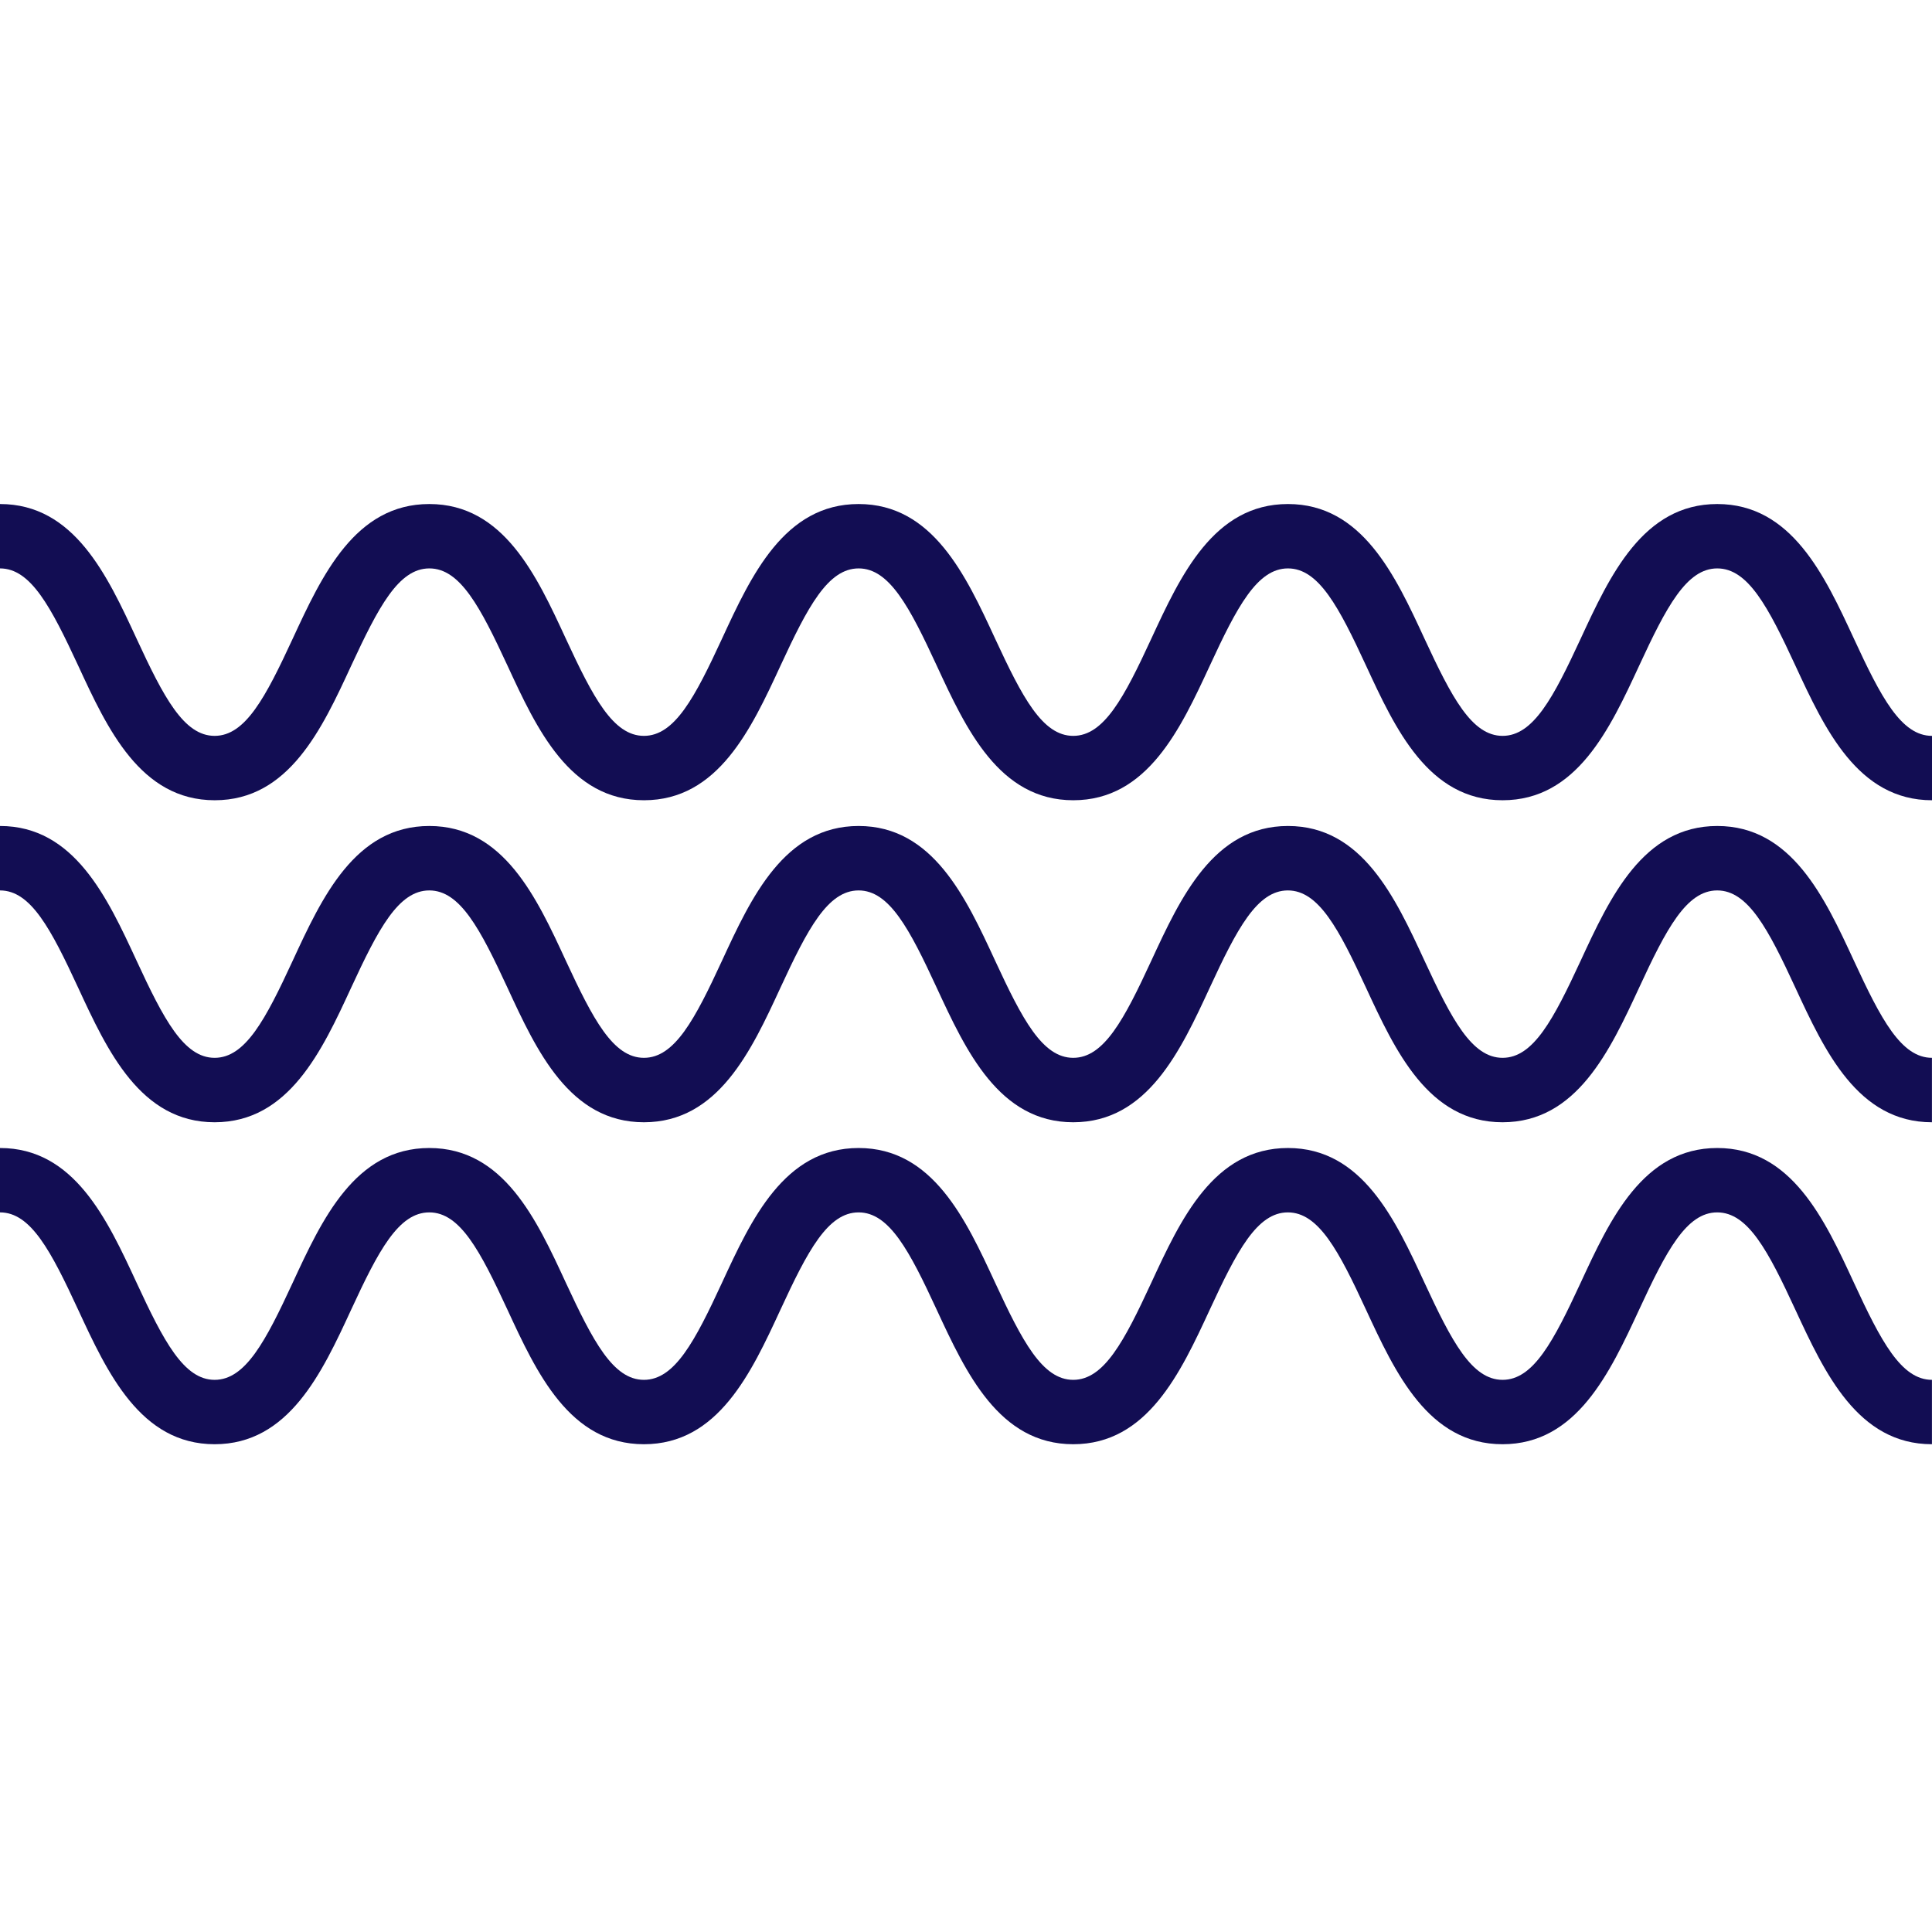 <?xml version="1.0" encoding="UTF-8"?> <svg xmlns="http://www.w3.org/2000/svg" width="34" height="34" viewBox="0 0 34 34" fill="none"><g clip-path="url(#clip0_201_8780)"><g clip-path="url(#clip1_201_8780)"><path d="M34 14.083C32.693 14.083 32.111 12.825 31.596 11.714C31.118 10.681 30.763 10.003 30.221 10.003C29.68 10.003 29.325 10.681 28.847 11.714C28.332 12.825 27.75 14.083 26.443 14.083C25.136 14.083 24.554 12.825 24.04 11.714C23.562 10.681 23.207 10.003 22.666 10.003C22.124 10.003 21.769 10.681 21.291 11.714C20.776 12.825 20.194 14.083 18.888 14.083C17.582 14.083 16.999 12.825 16.485 11.714C16.007 10.681 15.652 10.003 15.111 10.003C14.569 10.003 14.214 10.681 13.736 11.714C13.222 12.825 12.64 14.083 11.333 14.083C10.027 14.083 9.444 12.825 8.931 11.714C8.452 10.681 8.098 10.003 7.556 10.003C7.014 10.003 6.661 10.681 6.181 11.714C5.668 12.825 5.085 14.083 3.779 14.083C2.472 14.083 1.889 12.825 1.376 11.714C0.896 10.681 0.542 10.003 0 10.003V8.87C1.307 8.87 1.889 10.128 2.403 11.238C2.881 12.272 3.236 12.95 3.777 12.95C4.319 12.95 4.673 12.272 5.152 11.238C5.666 10.128 6.248 8.87 7.555 8.87C8.862 8.87 9.444 10.128 9.957 11.238C10.436 12.272 10.79 12.95 11.332 12.95C11.874 12.95 12.229 12.272 12.707 11.238C13.22 10.128 13.803 8.87 15.11 8.87C16.416 8.87 16.999 10.128 17.512 11.238C17.991 12.272 18.345 12.95 18.887 12.95C19.429 12.95 19.784 12.272 20.262 11.238C20.776 10.128 21.359 8.87 22.666 8.87C23.972 8.87 24.555 10.128 25.068 11.238C25.547 12.272 25.901 12.95 26.443 12.95C26.985 12.95 27.339 12.272 27.818 11.238C28.332 10.128 28.915 8.87 30.221 8.87C31.528 8.87 32.111 10.128 32.625 11.238C33.103 12.272 33.458 12.95 34 12.95V14.083ZM34 18.616C33.458 18.616 33.103 17.939 32.625 16.905C32.111 15.794 31.528 14.536 30.221 14.536C28.915 14.536 28.332 15.794 27.818 16.905C27.339 17.939 26.985 18.616 26.443 18.616C25.901 18.616 25.547 17.939 25.068 16.905C24.554 15.794 23.972 14.536 22.666 14.536C21.359 14.536 20.776 15.794 20.262 16.905C19.784 17.939 19.429 18.616 18.887 18.616C18.345 18.616 17.991 17.939 17.512 16.905C16.998 15.794 16.416 14.536 15.11 14.536C13.803 14.536 13.22 15.794 12.707 16.905C12.229 17.939 11.874 18.616 11.332 18.616C10.79 18.616 10.437 17.939 9.957 16.905C9.444 15.794 8.862 14.536 7.555 14.536C6.248 14.536 5.666 15.794 5.152 16.905C4.674 17.939 4.319 18.616 3.777 18.616C3.236 18.616 2.881 17.939 2.403 16.905C1.888 15.794 1.307 14.536 0 14.536V15.67C0.542 15.67 0.896 16.347 1.375 17.381C1.889 18.492 2.472 19.75 3.777 19.75C5.083 19.75 5.667 18.492 6.18 17.381C6.658 16.347 7.013 15.67 7.555 15.67C8.097 15.67 8.451 16.347 8.93 17.381C9.443 18.492 10.025 19.75 11.332 19.75C12.639 19.75 13.222 18.492 13.735 17.381C14.213 16.347 14.568 15.67 15.11 15.67C15.651 15.67 16.006 16.347 16.484 17.381C16.999 18.492 17.581 19.75 18.887 19.75C20.193 19.75 20.776 18.492 21.29 17.381C21.768 16.347 22.123 15.67 22.664 15.67C23.206 15.67 23.561 16.347 24.039 17.381C24.554 18.492 25.136 19.75 26.442 19.75C27.747 19.75 28.331 18.492 28.846 17.381C29.324 16.347 29.679 15.67 30.22 15.67C30.762 15.67 31.117 16.347 31.595 17.381C32.11 18.492 32.692 19.75 33.999 19.75V18.616H34ZM34 24.283C33.458 24.283 33.103 23.605 32.625 22.572C32.111 21.461 31.528 20.203 30.221 20.203C28.915 20.203 28.332 21.461 27.818 22.572C27.339 23.605 26.985 24.283 26.443 24.283C25.901 24.283 25.547 23.605 25.068 22.572C24.554 21.461 23.972 20.203 22.666 20.203C21.359 20.203 20.776 21.461 20.262 22.572C19.784 23.605 19.429 24.283 18.887 24.283C18.345 24.283 17.991 23.605 17.512 22.572C16.998 21.461 16.416 20.203 15.11 20.203C13.803 20.203 13.22 21.461 12.707 22.572C12.229 23.605 11.874 24.283 11.332 24.283C10.79 24.283 10.437 23.605 9.957 22.572C9.444 21.461 8.862 20.203 7.555 20.203C6.248 20.203 5.666 21.461 5.152 22.572C4.674 23.605 4.319 24.283 3.777 24.283C3.236 24.283 2.881 23.605 2.403 22.572C1.888 21.461 1.307 20.203 0 20.203V21.336C0.542 21.336 0.896 22.014 1.375 23.048C1.889 24.158 2.472 25.416 3.777 25.416C5.083 25.416 5.667 24.158 6.18 23.048C6.658 22.014 7.013 21.336 7.555 21.336C8.097 21.336 8.451 22.014 8.93 23.048C9.443 24.158 10.025 25.416 11.332 25.416C12.639 25.416 13.222 24.158 13.735 23.048C14.213 22.014 14.568 21.336 15.11 21.336C15.651 21.336 16.006 22.014 16.484 23.048C16.999 24.158 17.581 25.416 18.887 25.416C20.193 25.416 20.776 24.158 21.29 23.048C21.768 22.014 22.123 21.336 22.664 21.336C23.206 21.336 23.561 22.014 24.039 23.048C24.554 24.158 25.136 25.416 26.442 25.416C27.747 25.416 28.331 24.158 28.846 23.048C29.324 22.014 29.679 21.336 30.22 21.336C30.762 21.336 31.117 22.014 31.595 23.048C32.11 24.158 32.692 25.416 33.999 25.416V24.283H34Z" fill="#120D53"></path></g></g><defs><clipPath id="clip0_201_8780"><rect width="34" height="34" fill="white"></rect></clipPath><clipPath id="clip1_201_8780"><rect width="34" height="16.547" fill="white" transform="translate(0 8.87)"></rect></clipPath></defs></svg> 